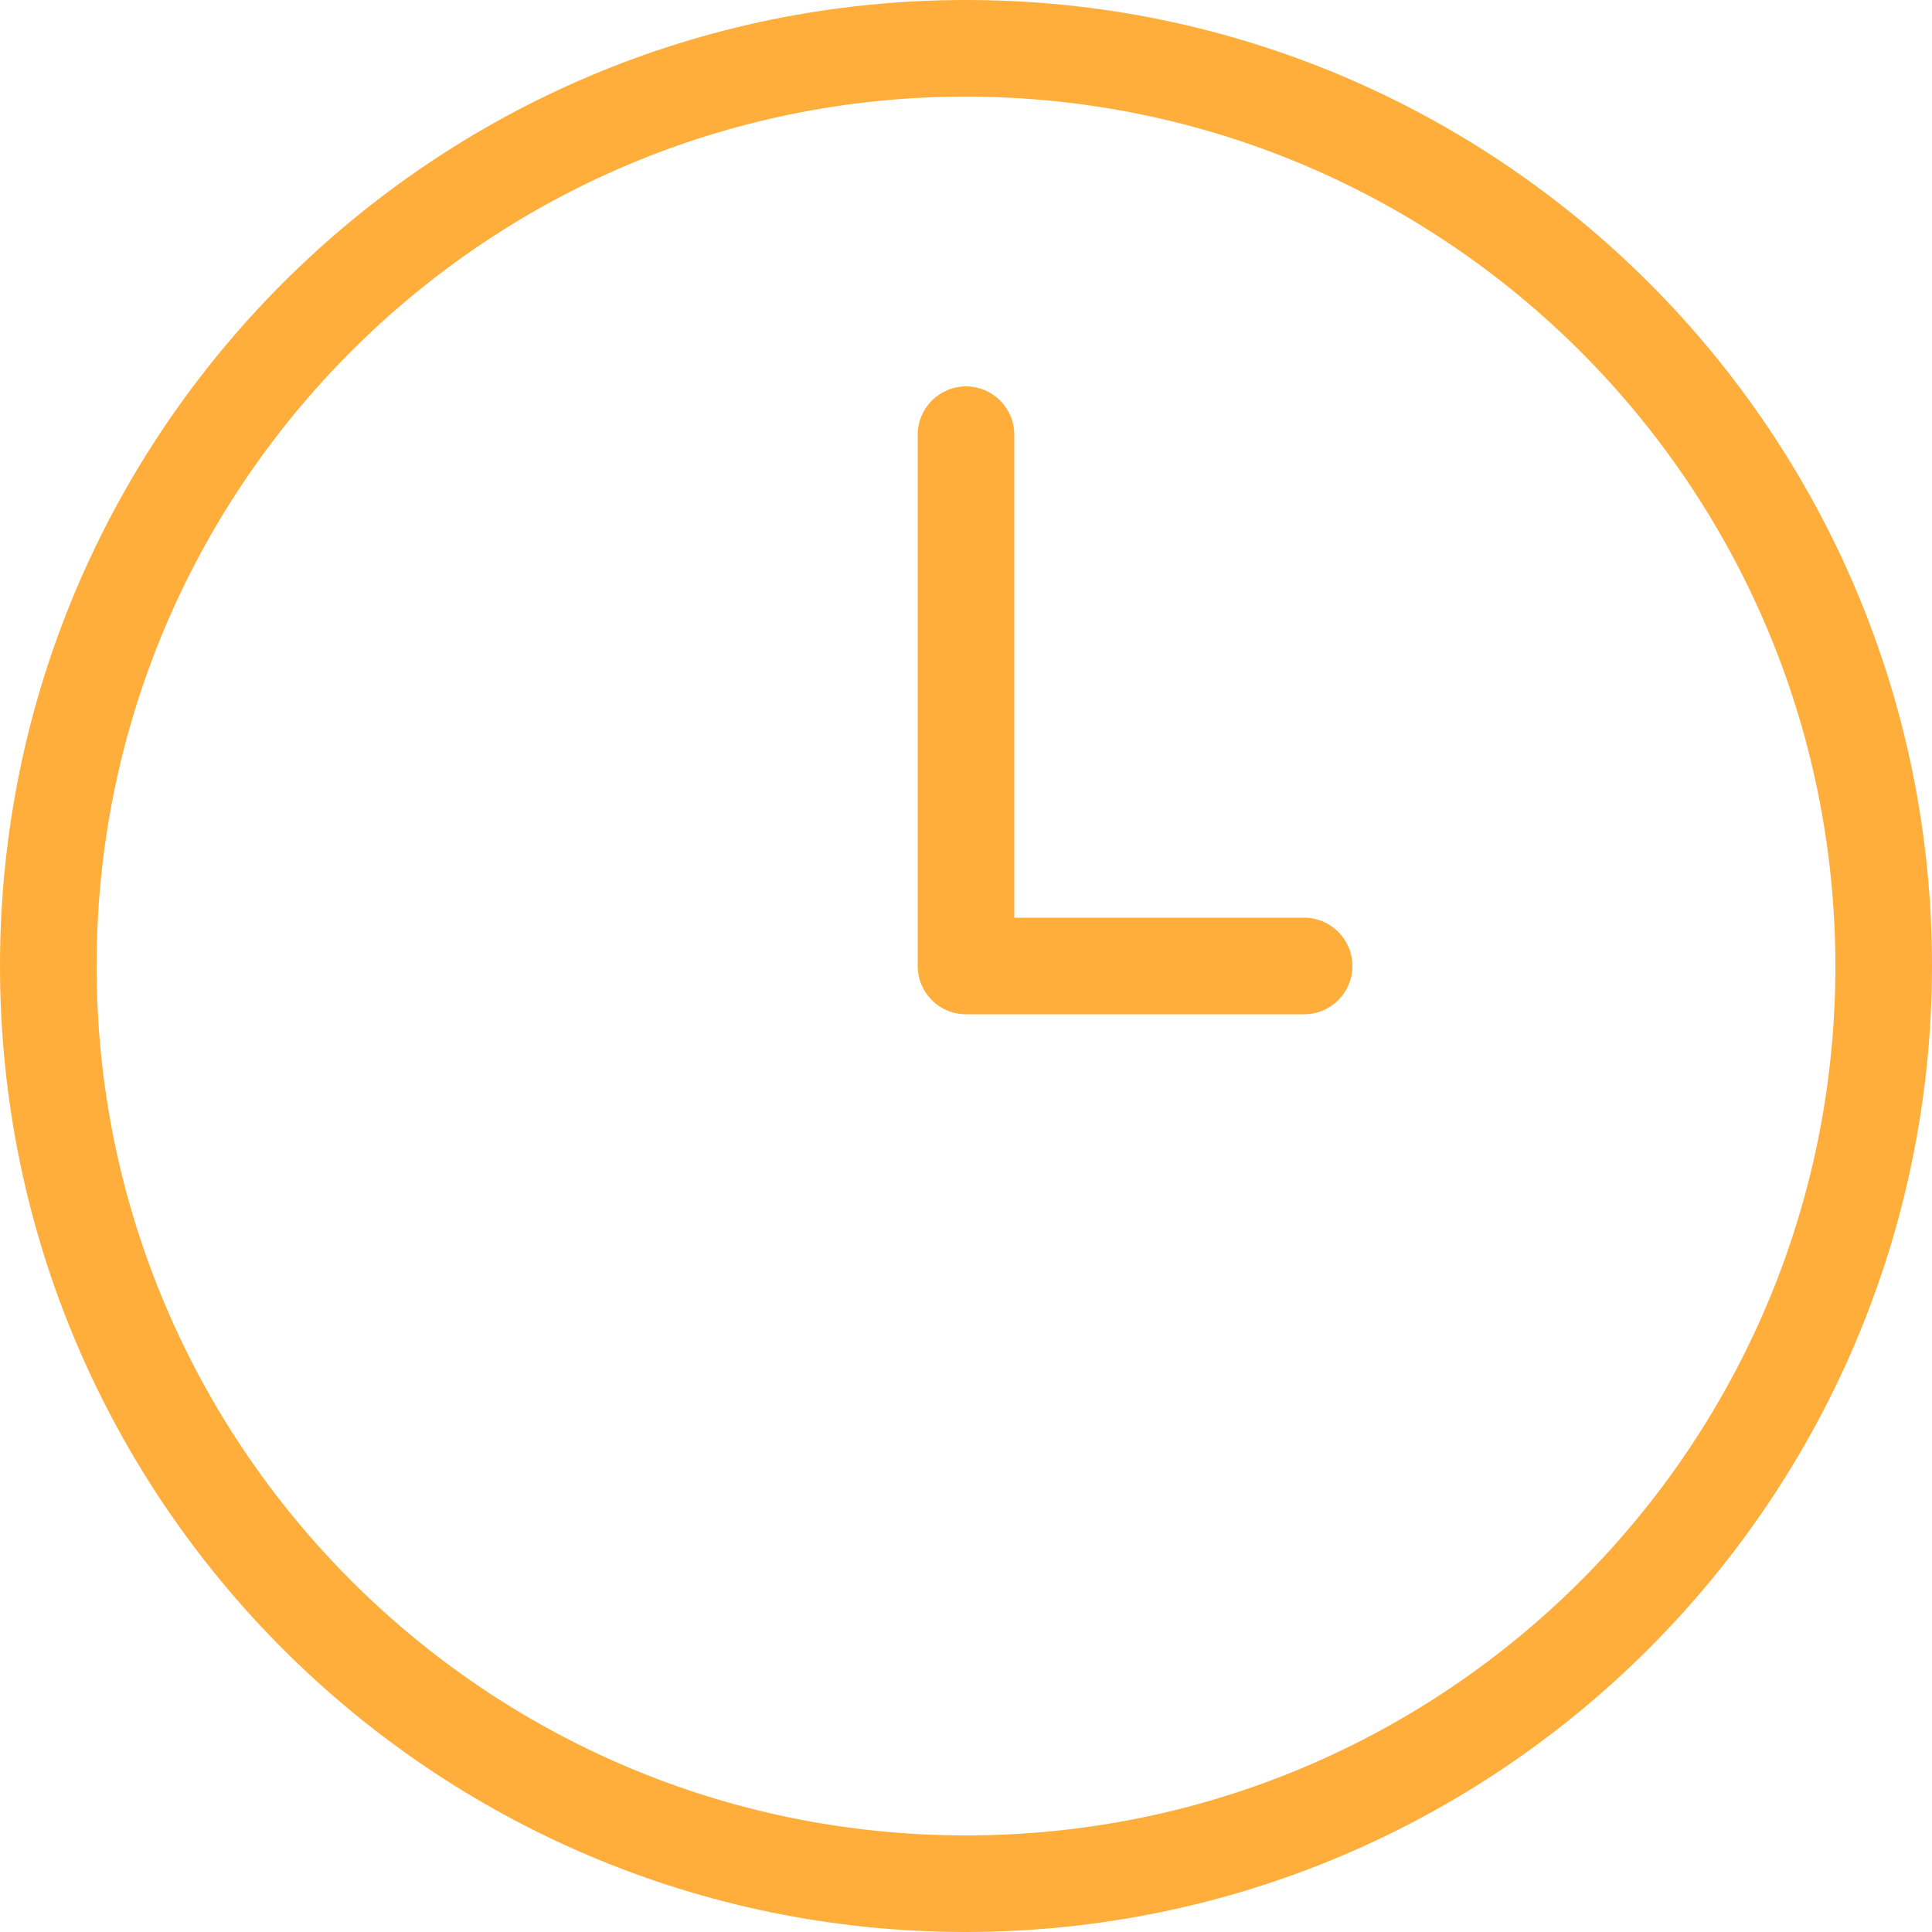 <?xml version="1.0" encoding="UTF-8"?> <svg xmlns="http://www.w3.org/2000/svg" width="40" height="40" viewBox="0 0 40 40" fill="none"><path d="M27 19H21V9C21 8.448 20.552 8 20 8C19.448 8 19 8.448 19 9V20C19 20 19 20.001 19 20.001C19 20.553 19.448 21 20 21H27C27.552 21 28 20.552 28 20C28 19.448 27.552 19 27 19ZM20 0C8.954 0 0 8.954 0 20C0 31.046 8.954 40 20 40C31.04 39.987 39.987 31.04 40 20C40 8.954 31.046 0 20 0ZM20 38C10.059 38 2 29.941 2 20C2 10.059 10.059 2 20 2C29.937 2.011 37.989 10.063 38 20C38 29.941 29.941 38 20 38Z" fill="#FFAE3B"></path></svg> 